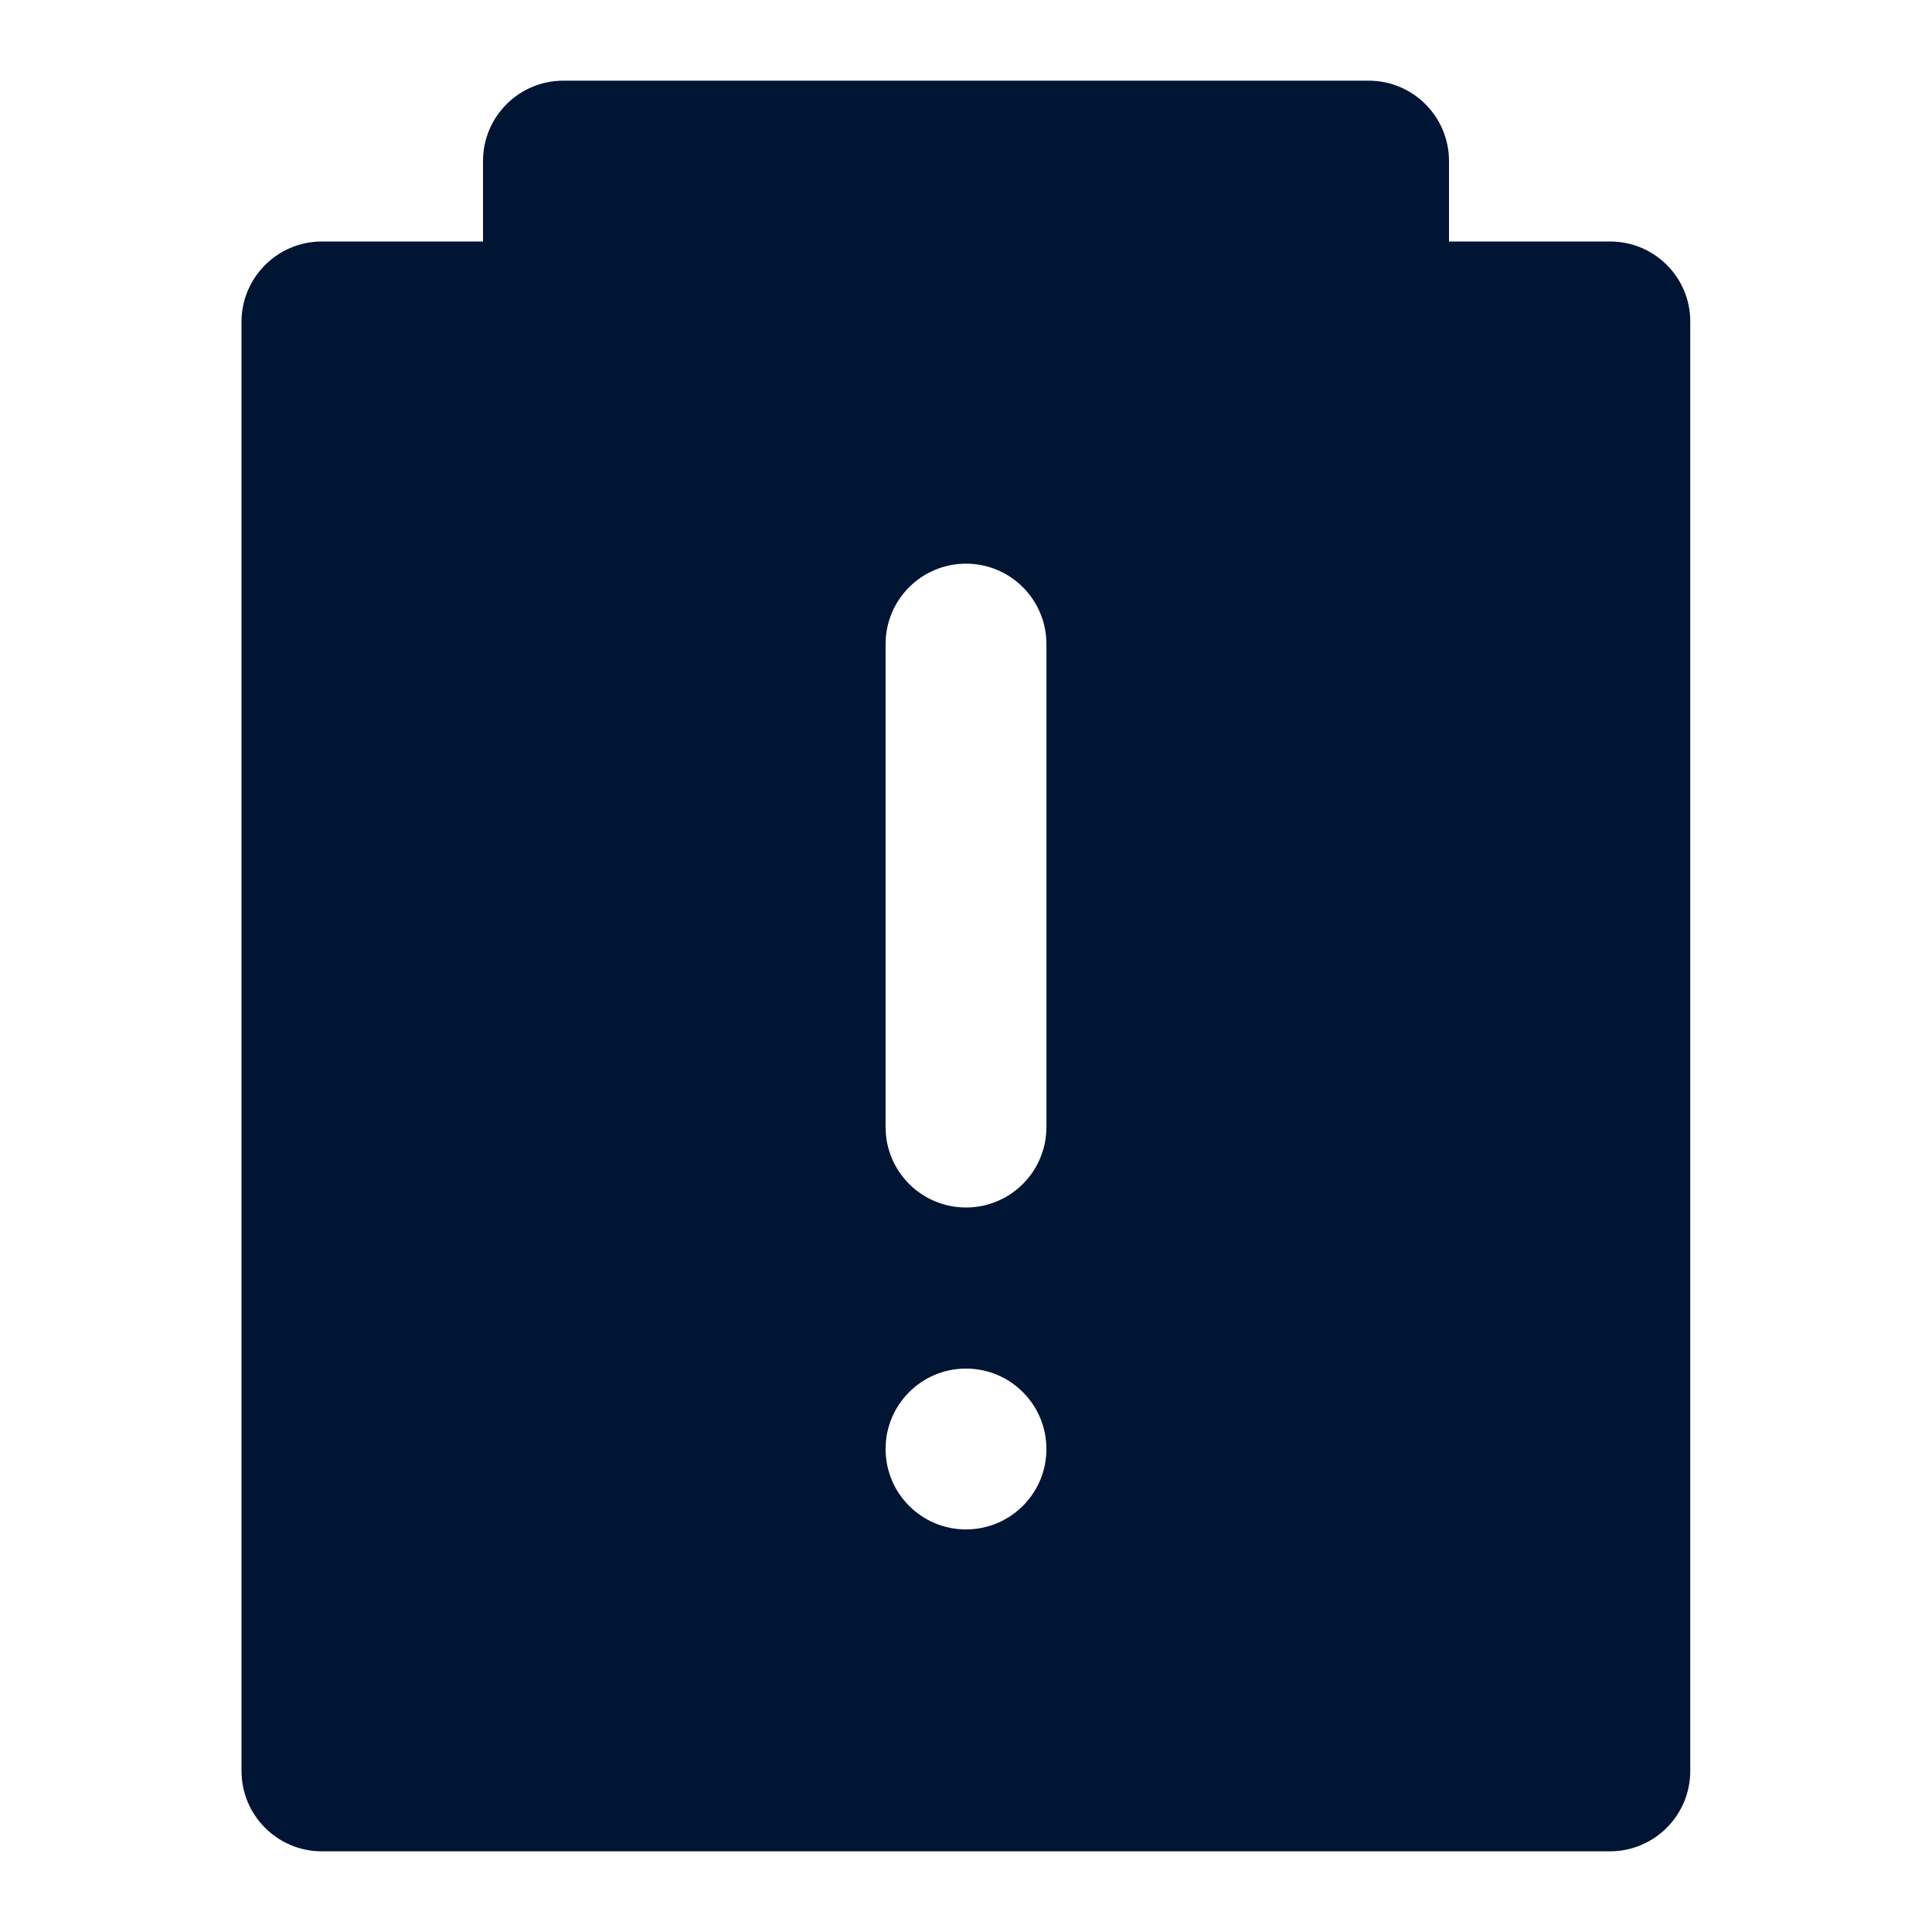 <?xml version="1.0" encoding="utf-8"?>
<!-- Generator: Adobe Illustrator 28.2.0, SVG Export Plug-In . SVG Version: 6.00 Build 0)  -->
<svg version="1.1" id="Layer_1" xmlns="http://www.w3.org/2000/svg" xmlns:xlink="http://www.w3.org/1999/xlink" x="0px" y="0px"
	 viewBox="0 0 800 800" style="enable-background:new 0 0 800 800;" xml:space="preserve">
<style type="text/css">
	.st0{fill:none;}
	.st1{fill:#001434;}
</style>
<g id="Layer_2_00000163762045212956722310000010685166222013874867_">
	<g id="invisible_box">
		<rect class="st0" width="800" height="800"/>
		<rect class="st0" width="800" height="800"/>
	</g>
	<g id="icons_Q2">
		<path class="st1" d="M666.7,100H600V66.7c0-18.4-14.9-33.3-33.3-33.3H233.3c-18.4,0-33.3,14.9-33.3,33.3V100h-66.7
			c-18.4,0-33.3,14.9-33.3,33.3v600c0,18.4,14.9,33.3,33.3,33.3h533.3c18.4,0,33.3-14.9,33.3-33.3v-600
			C700,114.9,685.1,100,666.7,100z M400,633.3c-18.4,0-33.3-14.9-33.3-33.3c0-18.4,14.9-33.3,33.3-33.3s33.3,14.9,33.3,33.3
			C433.3,618.4,418.4,633.3,400,633.3z M433.3,466.7c0,18.4-14.9,33.3-33.3,33.3s-33.3-14.9-33.3-33.3v-200
			c0-18.4,14.9-33.3,33.3-33.3s33.3,14.9,33.3,33.3V466.7z"/>
	</g>
</g>
</svg>
